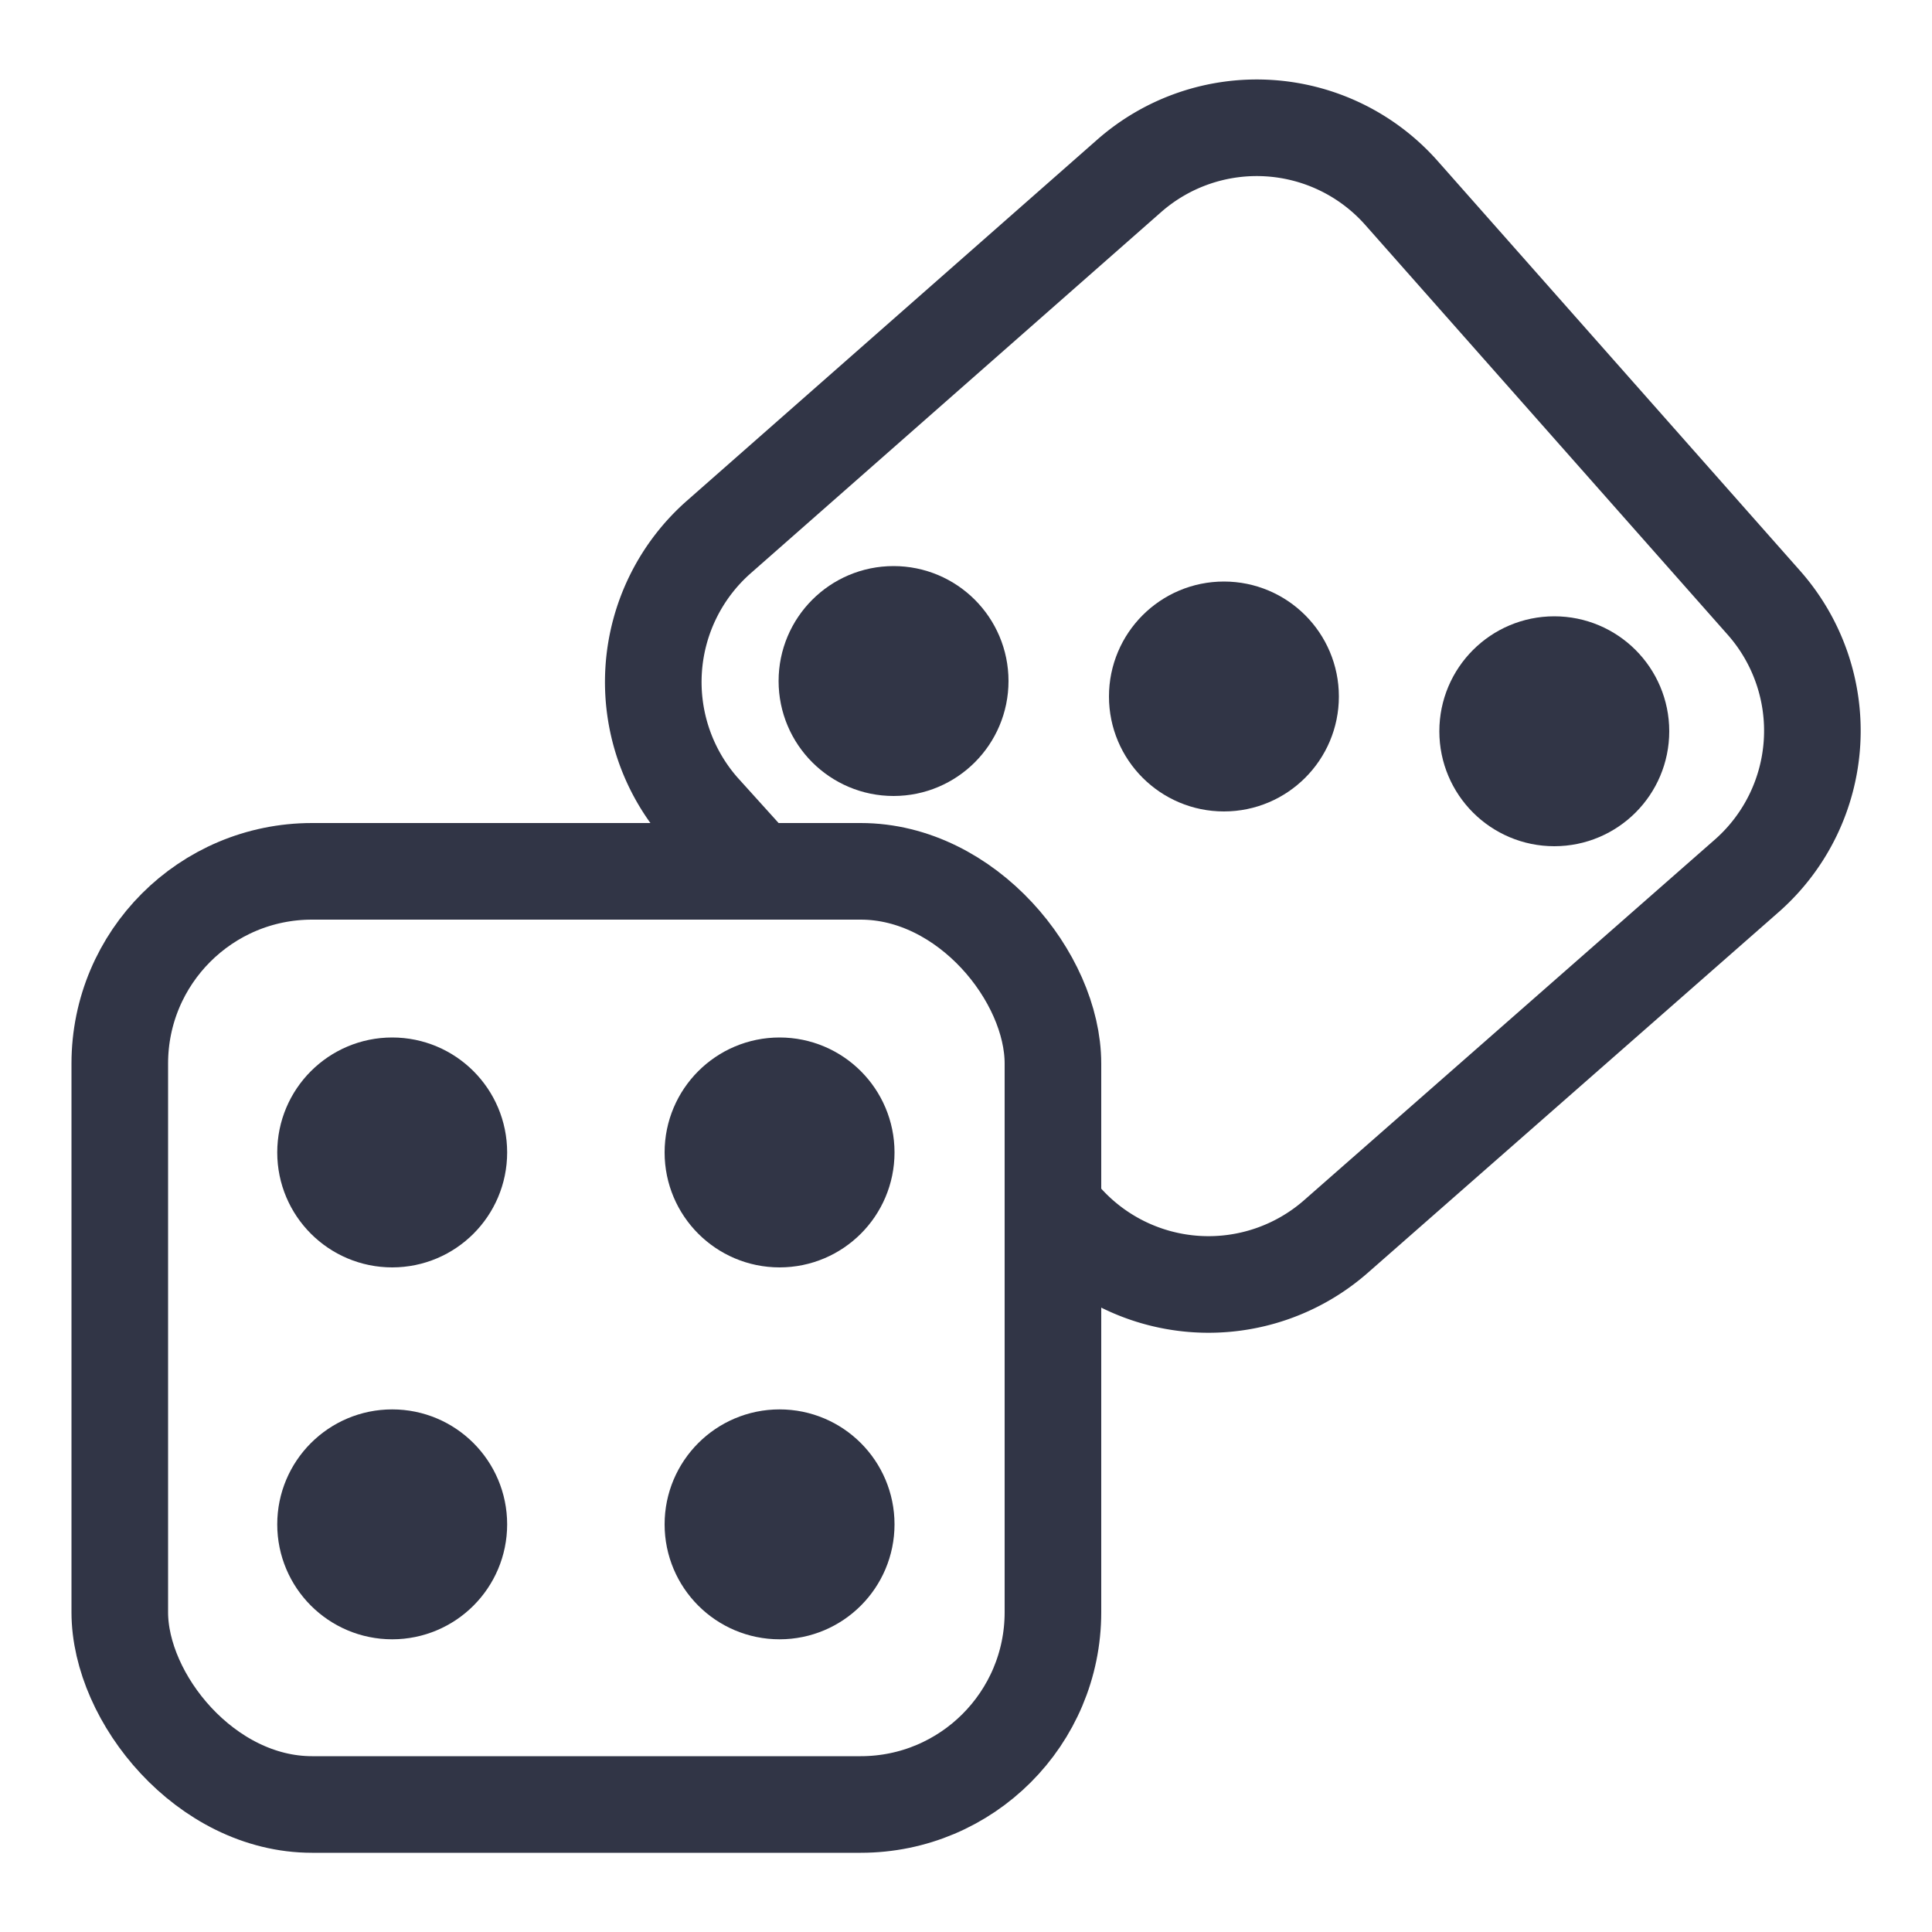 <svg id="Layer_1" data-name="Layer 1" xmlns="http://www.w3.org/2000/svg" viewBox="0 0 20 20"><defs><style>.cls-1{fill:none;}.cls-1,.cls-2{stroke:#313546;stroke-linecap:round;stroke-linejoin:round;}.cls-2{fill:#313546;}</style></defs><path class="cls-1" d="M10.9,12.5l.12.13a2,2,0,0,0,2.81.17l4.26-3.74a2,2,0,0,0,.17-2.82L14.51,2a2,2,0,0,0-2.82-.18L7.44,5.56a2,2,0,0,0-.18,2.82L7.82,9"/><rect class="cls-1" x="1.24" y="9.02" width="9.66" height="9.66" rx="1.99"/><circle class="cls-2" cx="4.06" cy="11.93" r="0.69"/><circle class="cls-2" cx="4.06" cy="15.78" r="0.69"/><circle class="cls-2" cx="8.07" cy="11.93" r="0.69"/><circle class="cls-2" cx="8.07" cy="15.78" r="0.69"/><circle class="cls-2" cx="9.25" cy="7.05" r="0.69"/><circle class="cls-2" cx="12.67" cy="7.21" r="0.69"/><circle class="cls-2" cx="16.09" cy="7.57" r="0.69"/></svg>